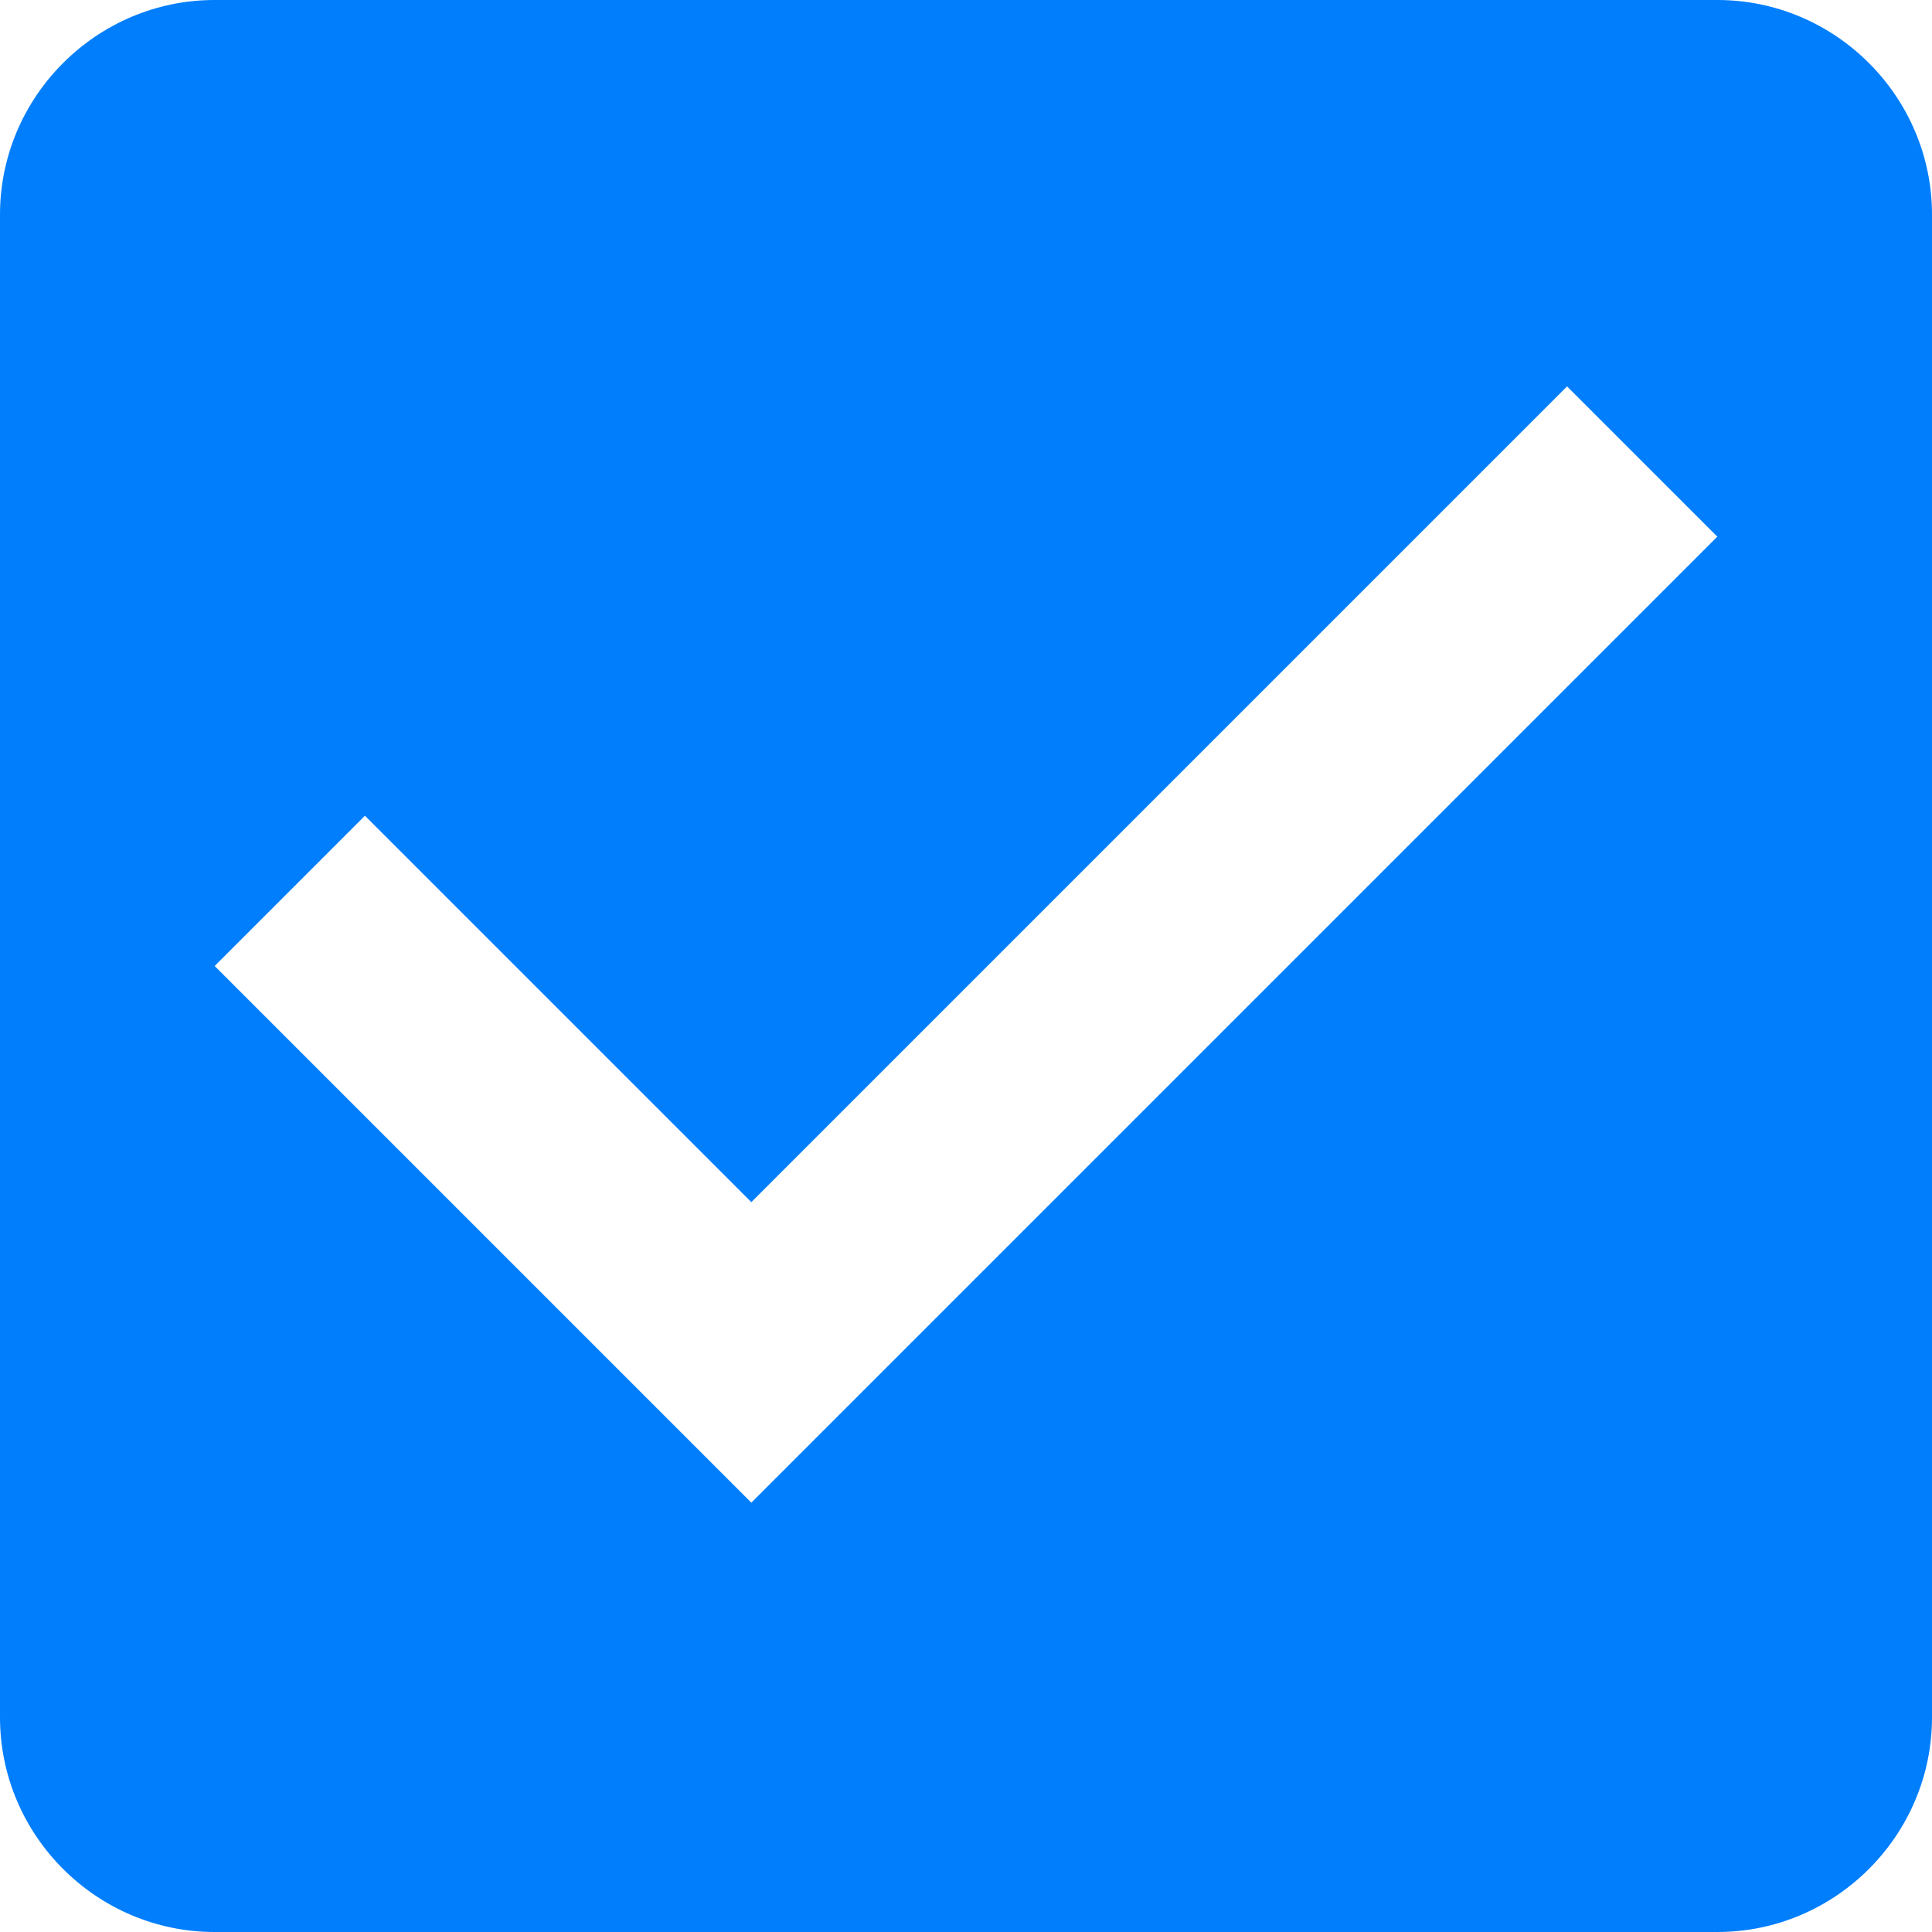 <svg height="18px" version="1.1" viewBox="0 0 18 18" width="18px" xmlns="http://www.w3.org/2000/svg" xmlns:sketch="http://www.bohemiancoding.com/sketch/ns" xmlns:xlink="http://www.w3.org/1999/xlink"><title></title><desc></desc><defs></defs><g fill="none" fill-rule="evenodd" id="Page-1" stroke="none" stroke-width="1"><g fill="#000000" id="Core" transform="translate(-465, -45)"><g id="check-box" transform="translate(465, 45)"><path d="M16,0 L2,0 C0.9,0 0,0.9 0,2 L0,16 C0,17.1 0.9,18 2,18 L16,18 C17.1,18 18,17.1 18,16 L18,2 C18,0.9 17.1,0 16,0 L16,0 Z M7,14 L2,9 L3.4,7.6 L7,11.2 L14.6,3.6 L16,5 L7,14 L7,14 Z" id="Shape" fill="#007efc" opacity="1" original-fill="#000000"></path></g></g></g></svg>
